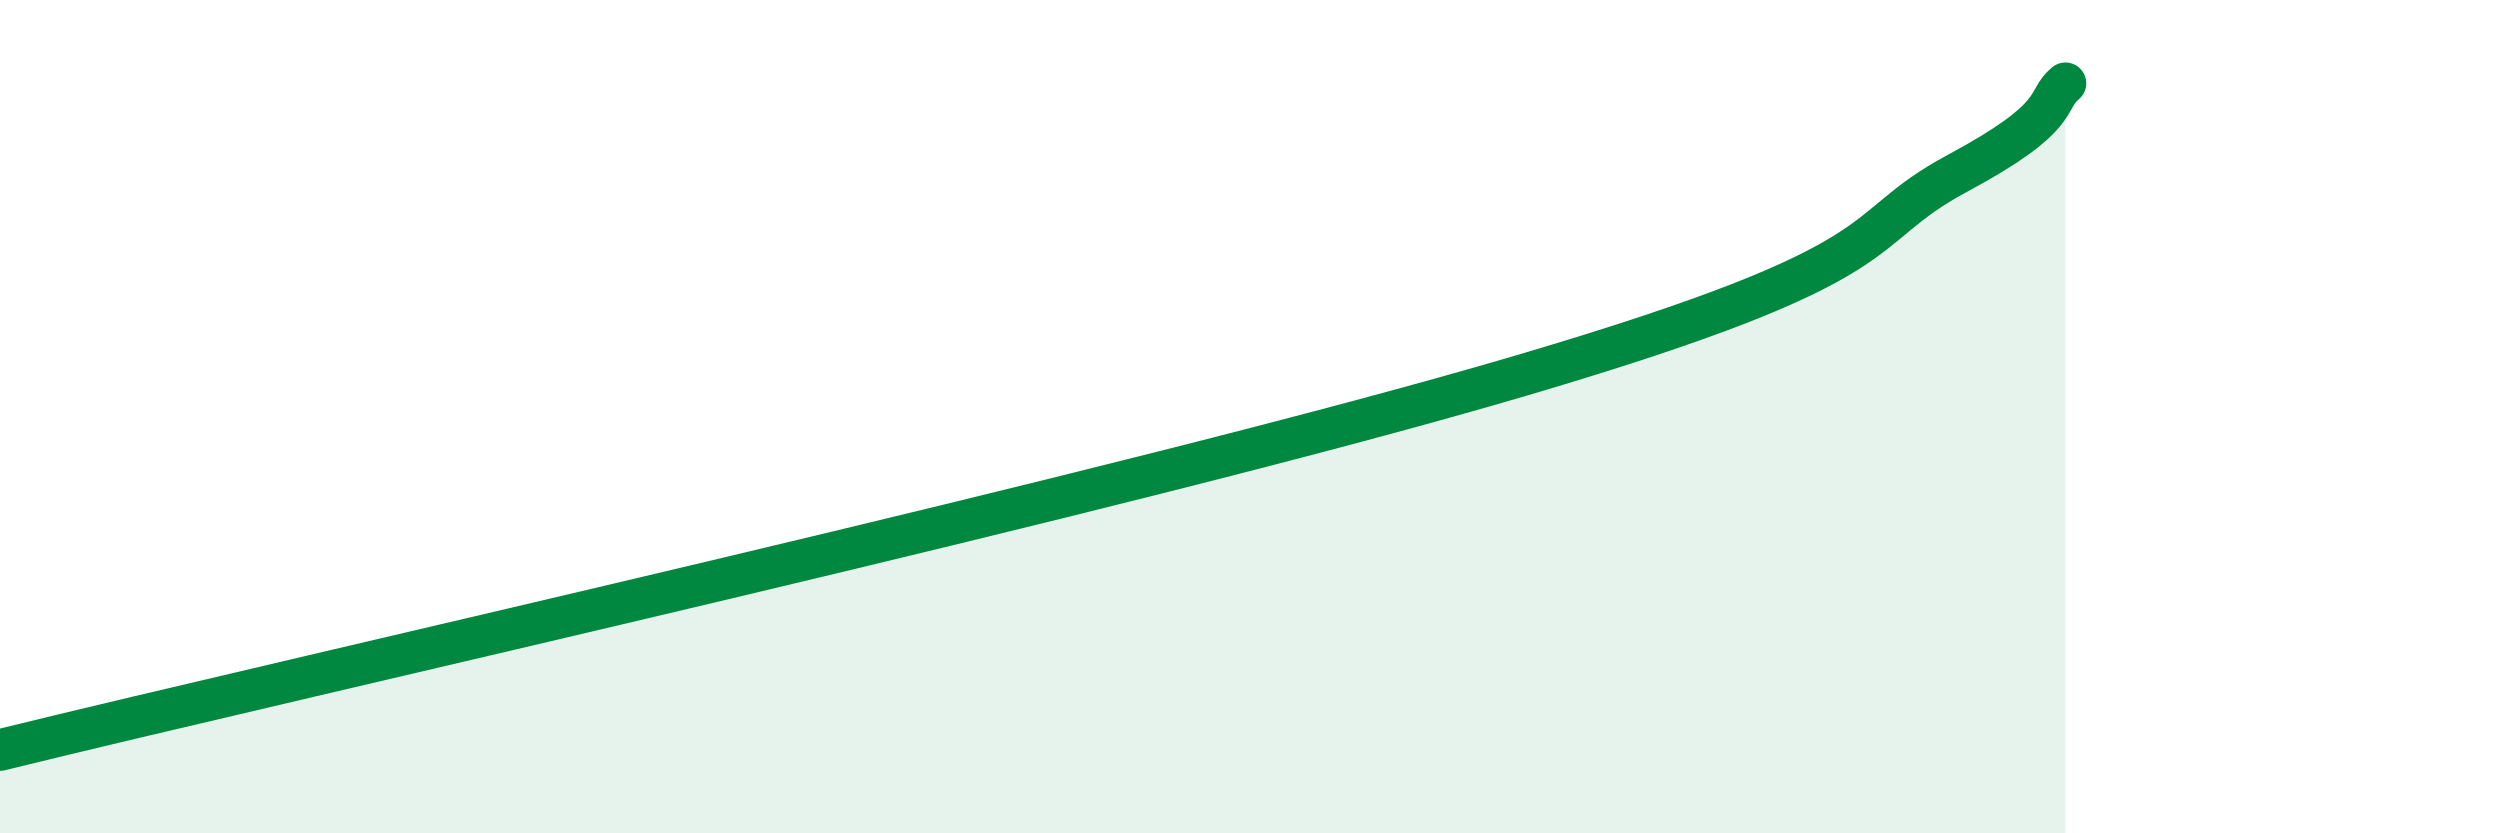 
    <svg width="60" height="20" viewBox="0 0 60 20" xmlns="http://www.w3.org/2000/svg">
      <path
        d="M 0,18 C 7.3,16.2 27.13,11.78 36.52,9.01 C 45.91,6.24 44.35,5.57 46.96,4.17 C 49.57,2.77 49.05,2.43 49.57,2L49.57 20L0 20Z"
        fill="#008740"
        opacity="0.1"
        stroke-linecap="round"
        stroke-linejoin="round"
      />
      <path
        d="M 0,18 C 7.3,16.2 27.13,11.78 36.52,9.01 C 45.91,6.24 44.35,5.57 46.96,4.17 C 49.57,2.77 49.05,2.43 49.57,2"
        stroke="#008740"
        stroke-width="1"
        fill="none"
        stroke-linecap="round"
        stroke-linejoin="round"
      />
    </svg>
  